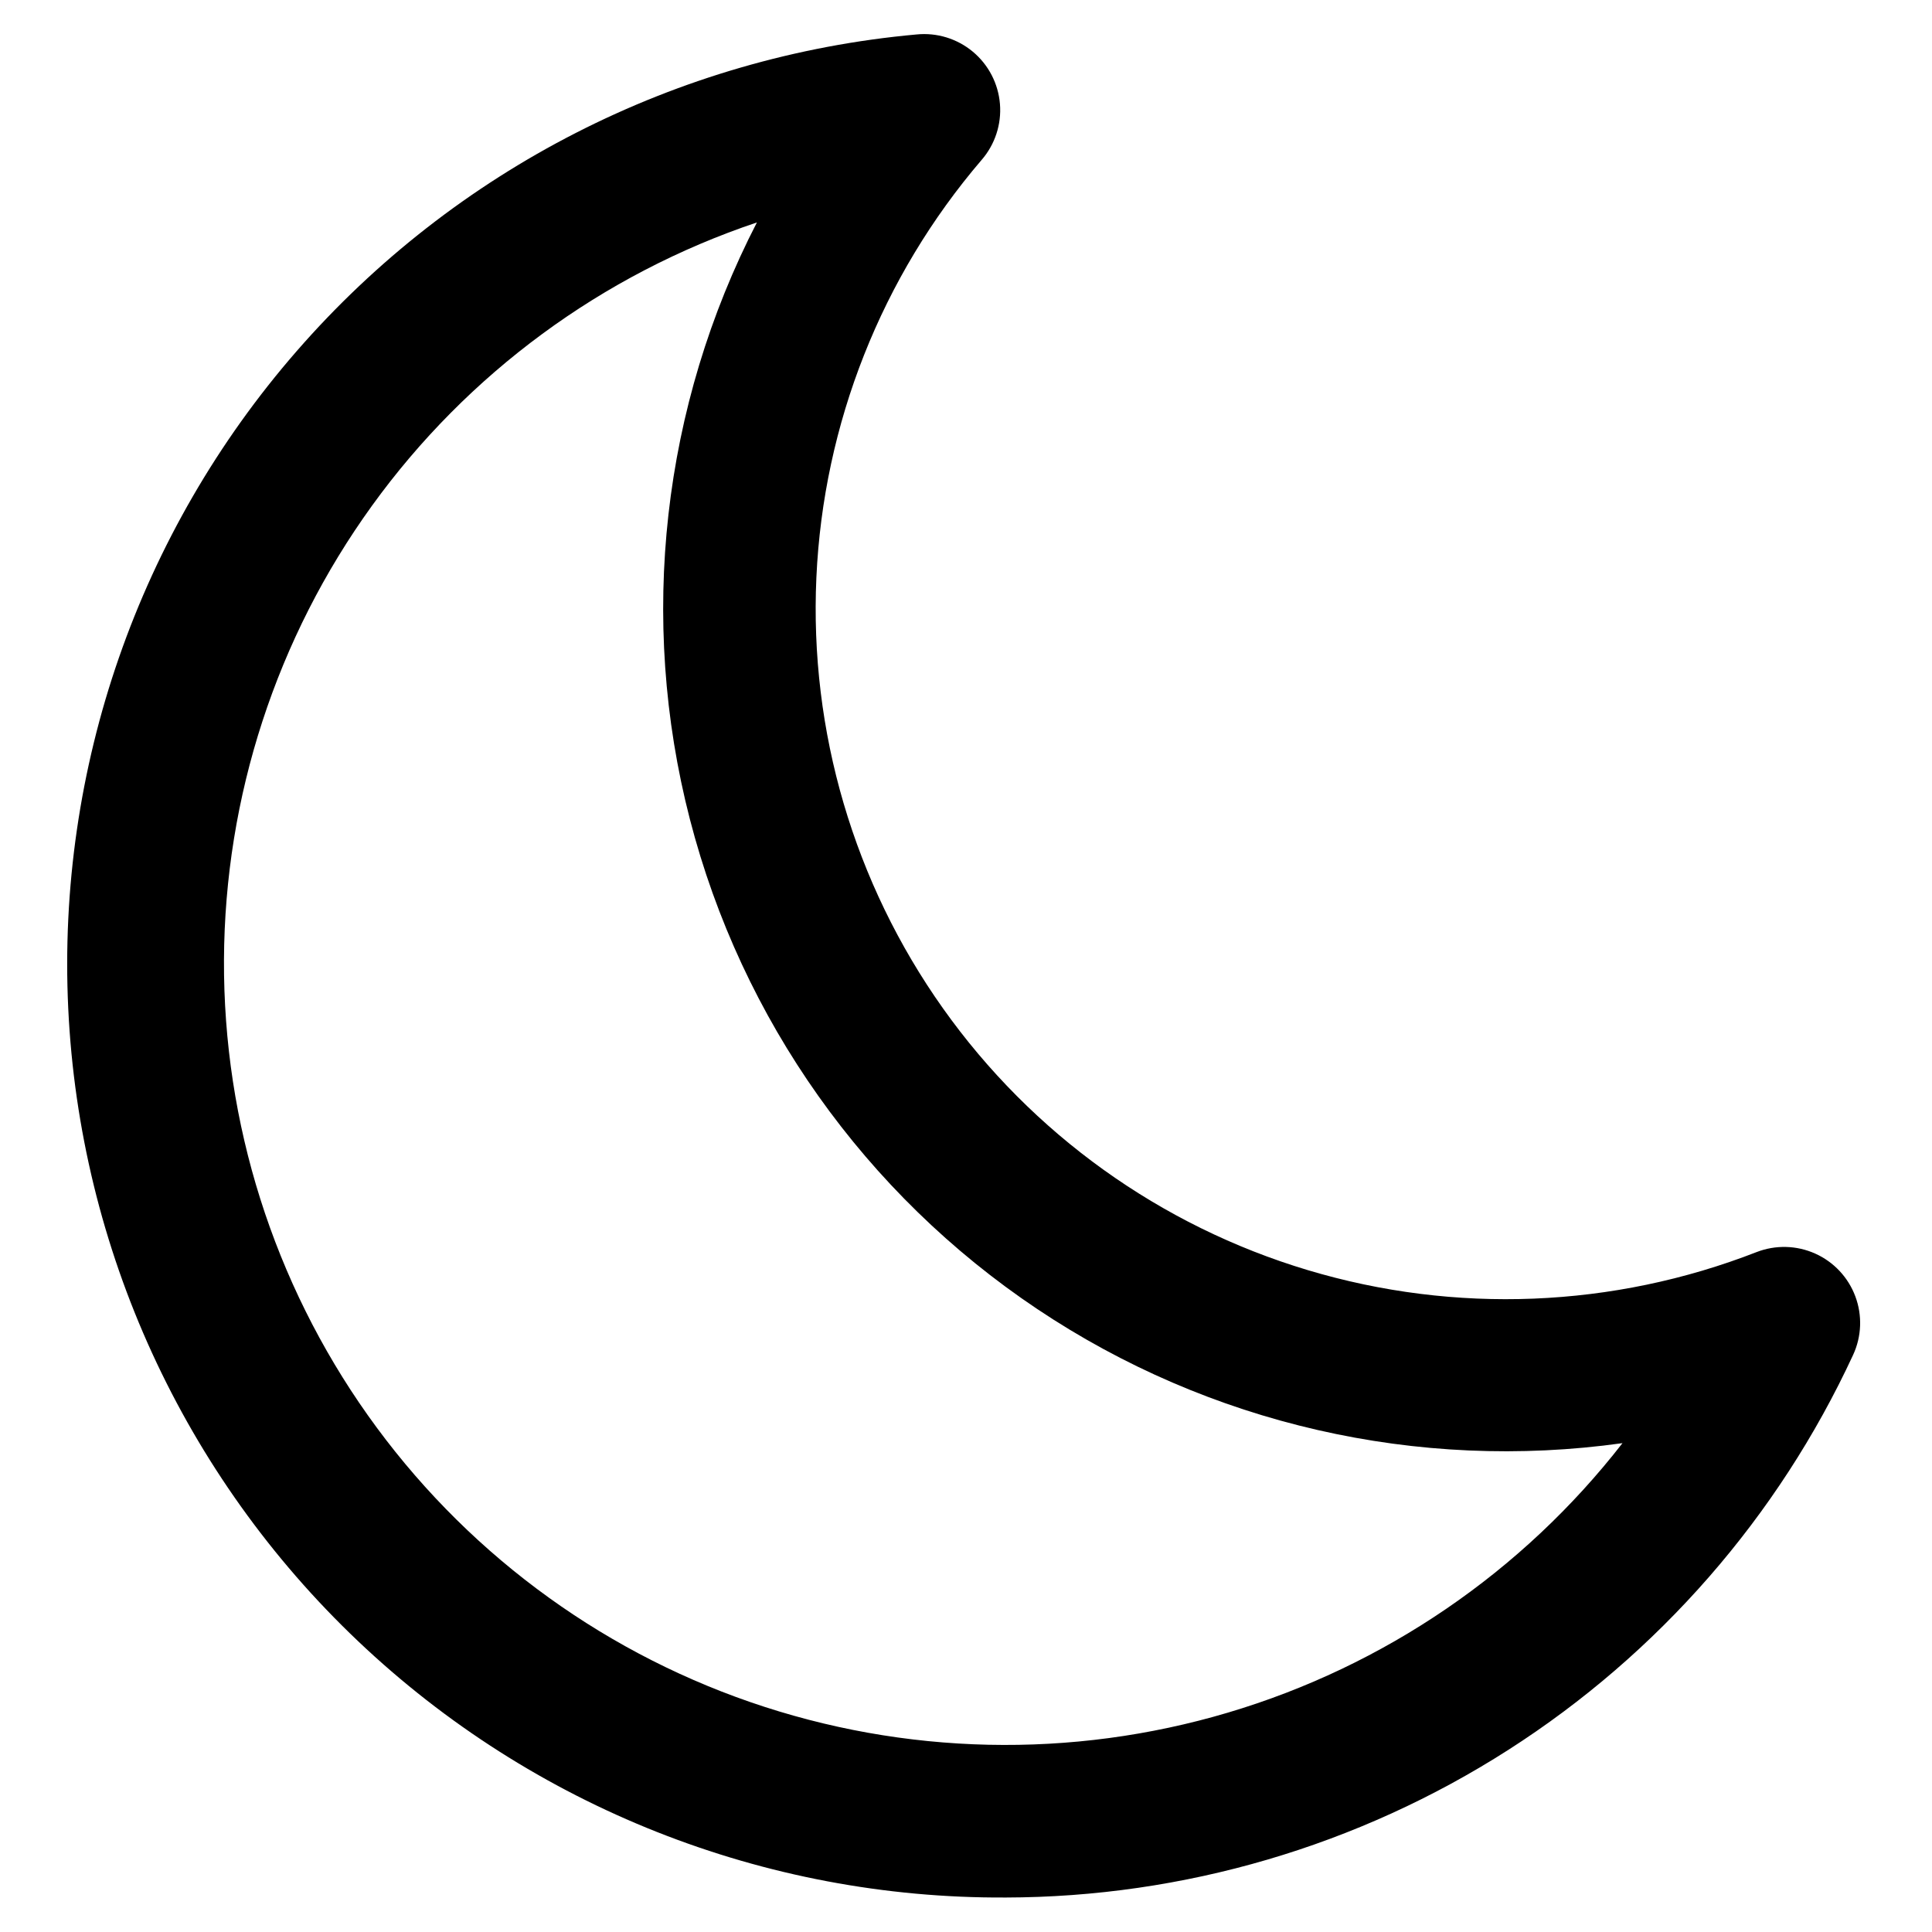 <?xml version="1.0" encoding="UTF-8"?>
<!-- Uploaded to: SVG Repo, www.svgrepo.com, Generator: SVG Repo Mixer Tools -->
<svg fill="#000000" width="800px" height="800px" version="1.1" viewBox="144 144 512 512" xmlns="http://www.w3.org/2000/svg">
 <path d="m410.43 646.86c-63.785 0.328-125.23-24-171.5-67.898-46.277-43.902-73.809-103.98-76.844-167.69-3.035-63.715 18.656-126.14 60.551-174.24 41.891-48.102 100.74-78.16 164.27-83.902 5.383-0.539 10.758 1.113 14.914 4.578 4.152 3.465 6.738 8.457 7.176 13.848 0.438 5.394-1.316 10.734-4.859 14.824-26.52 30.973-41.934 69.922-43.789 110.66-1.855 40.734 9.949 80.922 33.547 114.18 23.594 33.258 57.625 57.676 96.688 69.379 39.059 11.707 80.914 10.023 118.91-4.777 5.023-1.953 10.621-1.816 15.543 0.387 4.918 2.203 8.754 6.285 10.641 11.336 1.891 5.047 1.676 10.645-0.594 15.535-19.863 42.871-51.559 79.18-91.355 104.65-39.797 25.473-86.039 39.051-133.29 39.133zm-65.848-443.91c-40.996 13.758-76.656 39.996-101.98 75.043s-39.051 77.145-39.246 120.39c-0.195 43.238 13.148 85.457 38.16 120.73 25.012 35.273 60.438 61.836 101.31 75.957 40.871 14.125 85.137 15.102 126.59 2.793 41.453-12.305 78.016-37.277 104.56-71.414-54.316 7.602-109.53-5.055-155.11-35.551s-78.344-76.703-92.043-129.81-7.375-109.39 17.766-158.14z"/>
</svg>